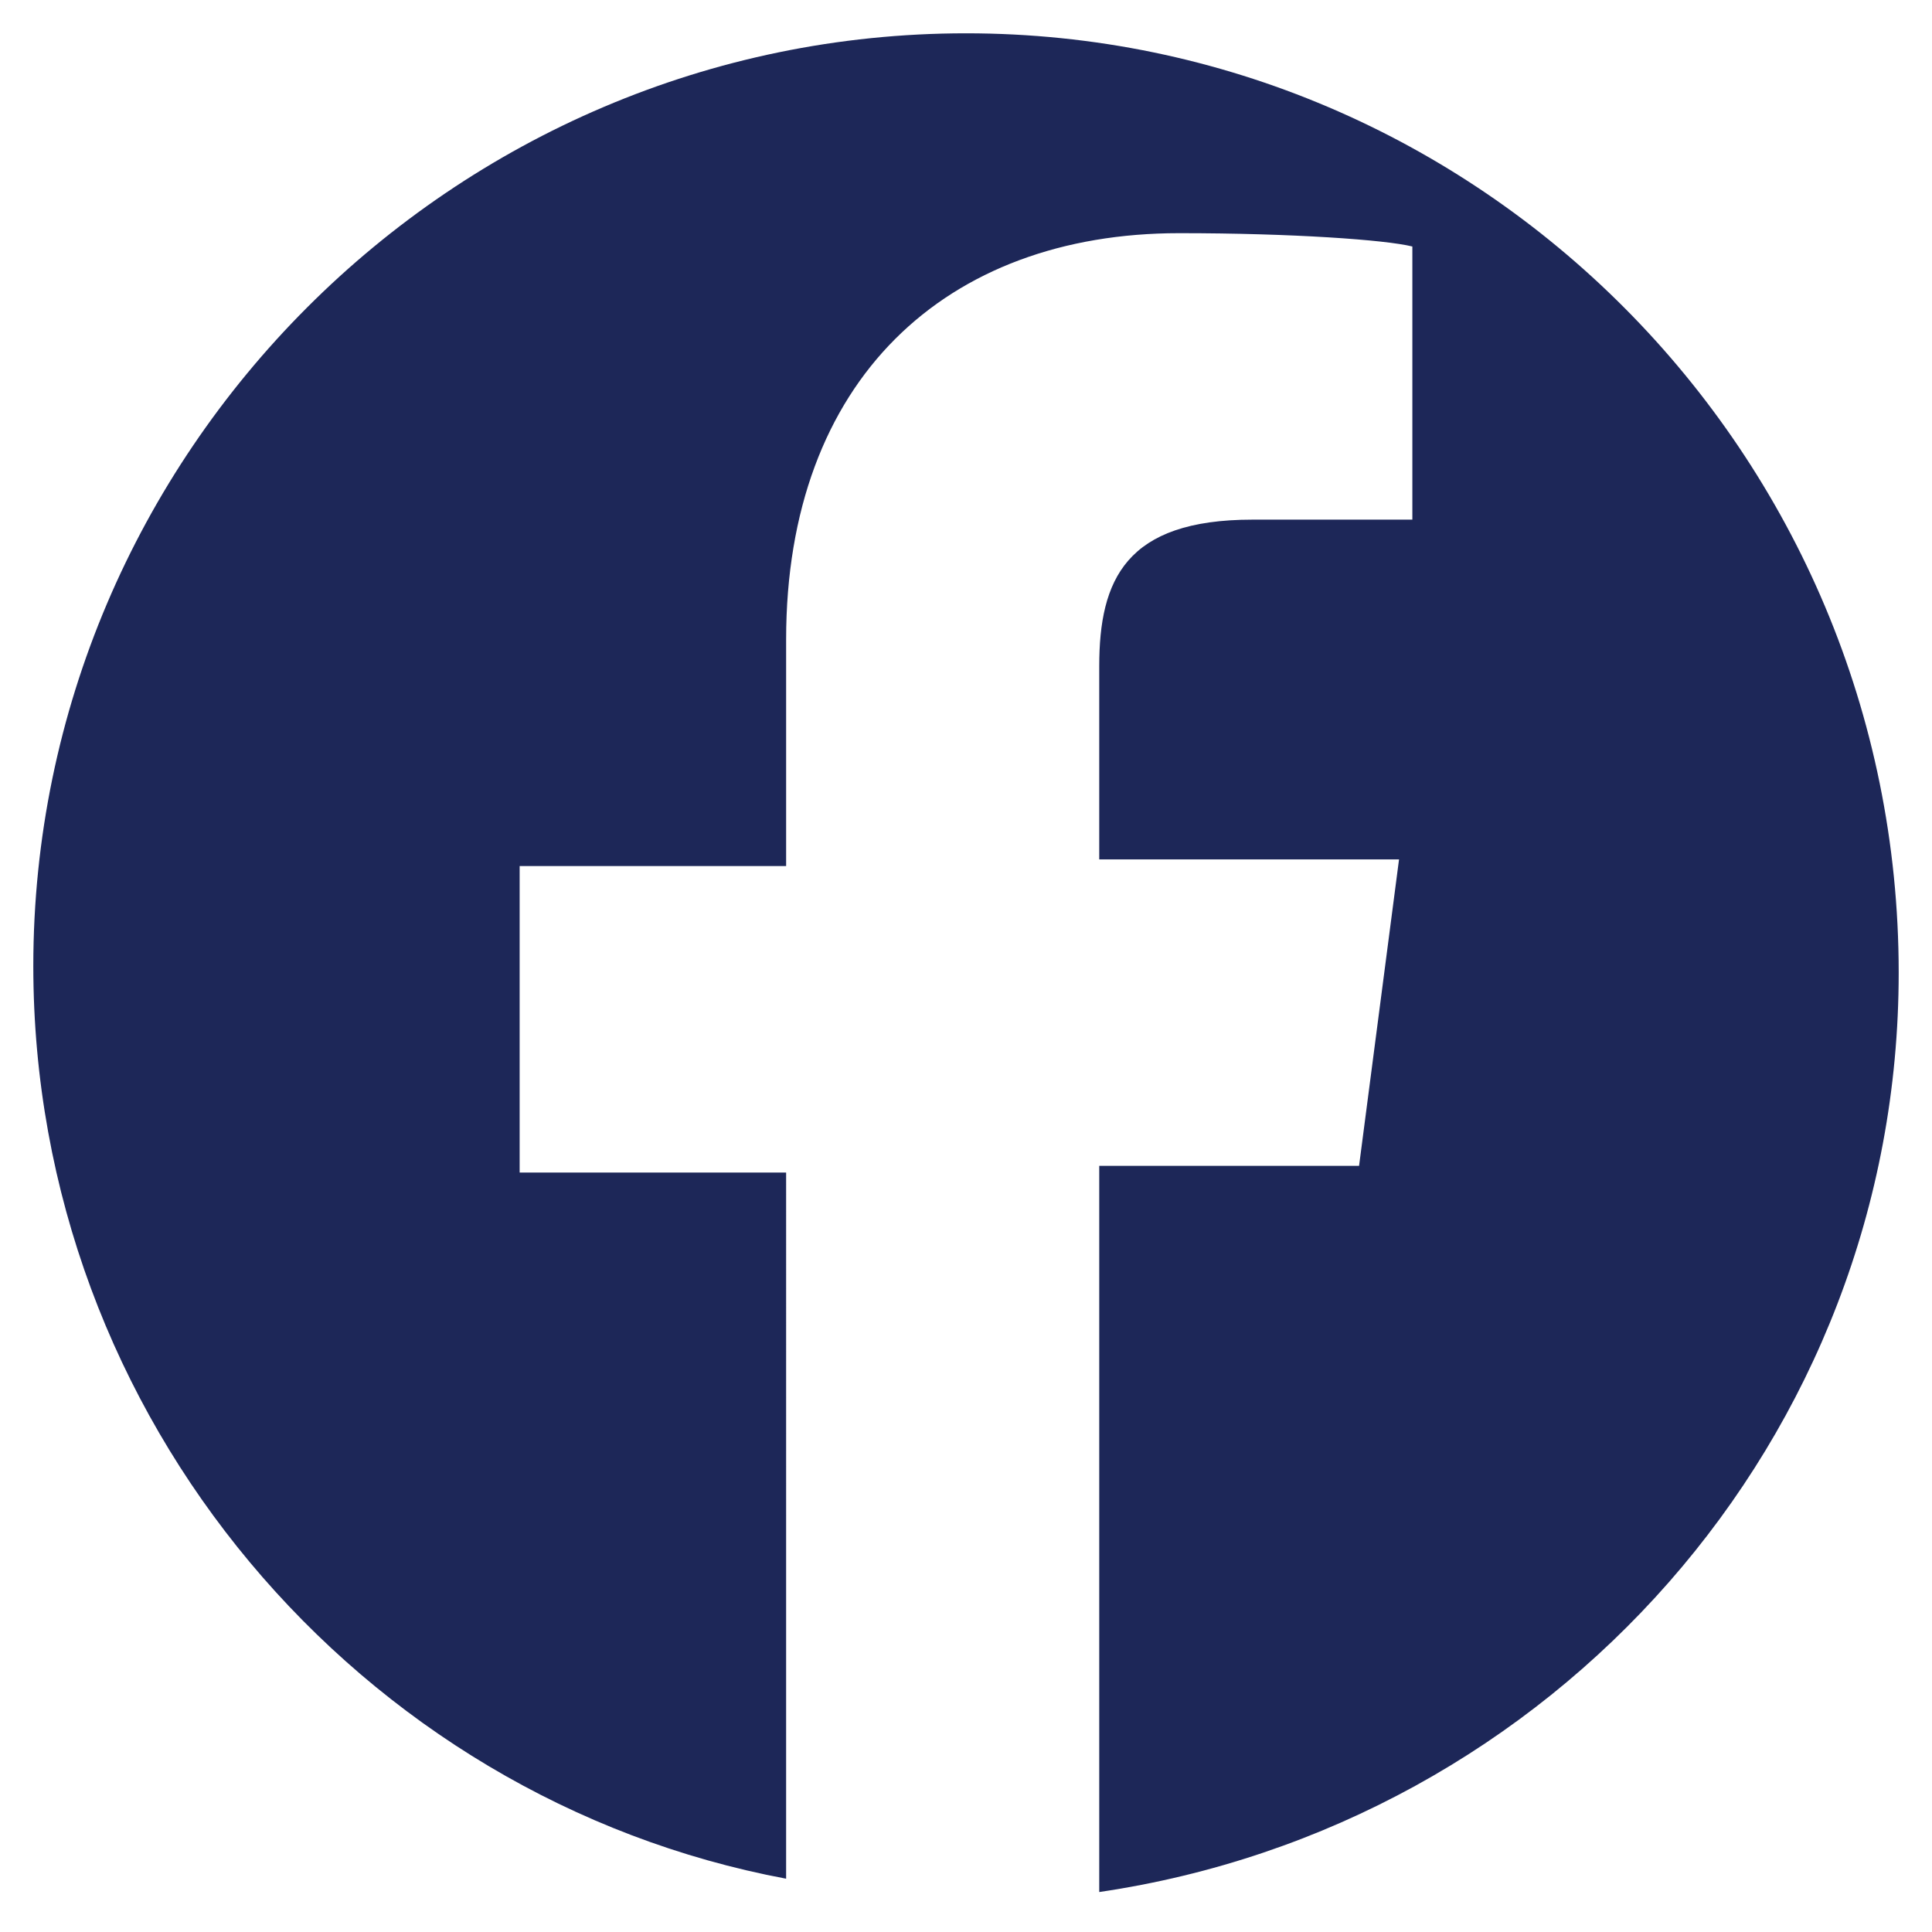 <?xml version="1.0" encoding="utf-8"?>
<!-- Generator: Adobe Illustrator 27.5.0, SVG Export Plug-In . SVG Version: 6.00 Build 0)  -->
<svg version="1.1" id="Layer_1" xmlns="http://www.w3.org/2000/svg" xmlns:xlink="http://www.w3.org/1999/xlink" x="0px" y="0px"
	 viewBox="0 0 29 29" style="enable-background:new 0 0 29 29;" xml:space="preserve">
<style type="text/css">
	.st0{fill:#1D2758;}
</style>
<path class="st0" d="M14.5,0.5c-7.7,0-14,6.3-14,14c0,6.8,4.9,12.5,11.3,13.7V17.6h-4V13h4V9.6c0-3.9,2.4-6.1,5.9-6.1
	c1.7,0,3.1,0.1,3.5,0.2v4.1h-2.4c-1.9,0-2.3,0.9-2.3,2.2v2.9H21l-0.6,4.6h-3.9v10.9c6.8-1,12-6.8,12-13.8
	C28.5,6.8,22.2,0.5,14.5,0.5z"/>
</svg>
